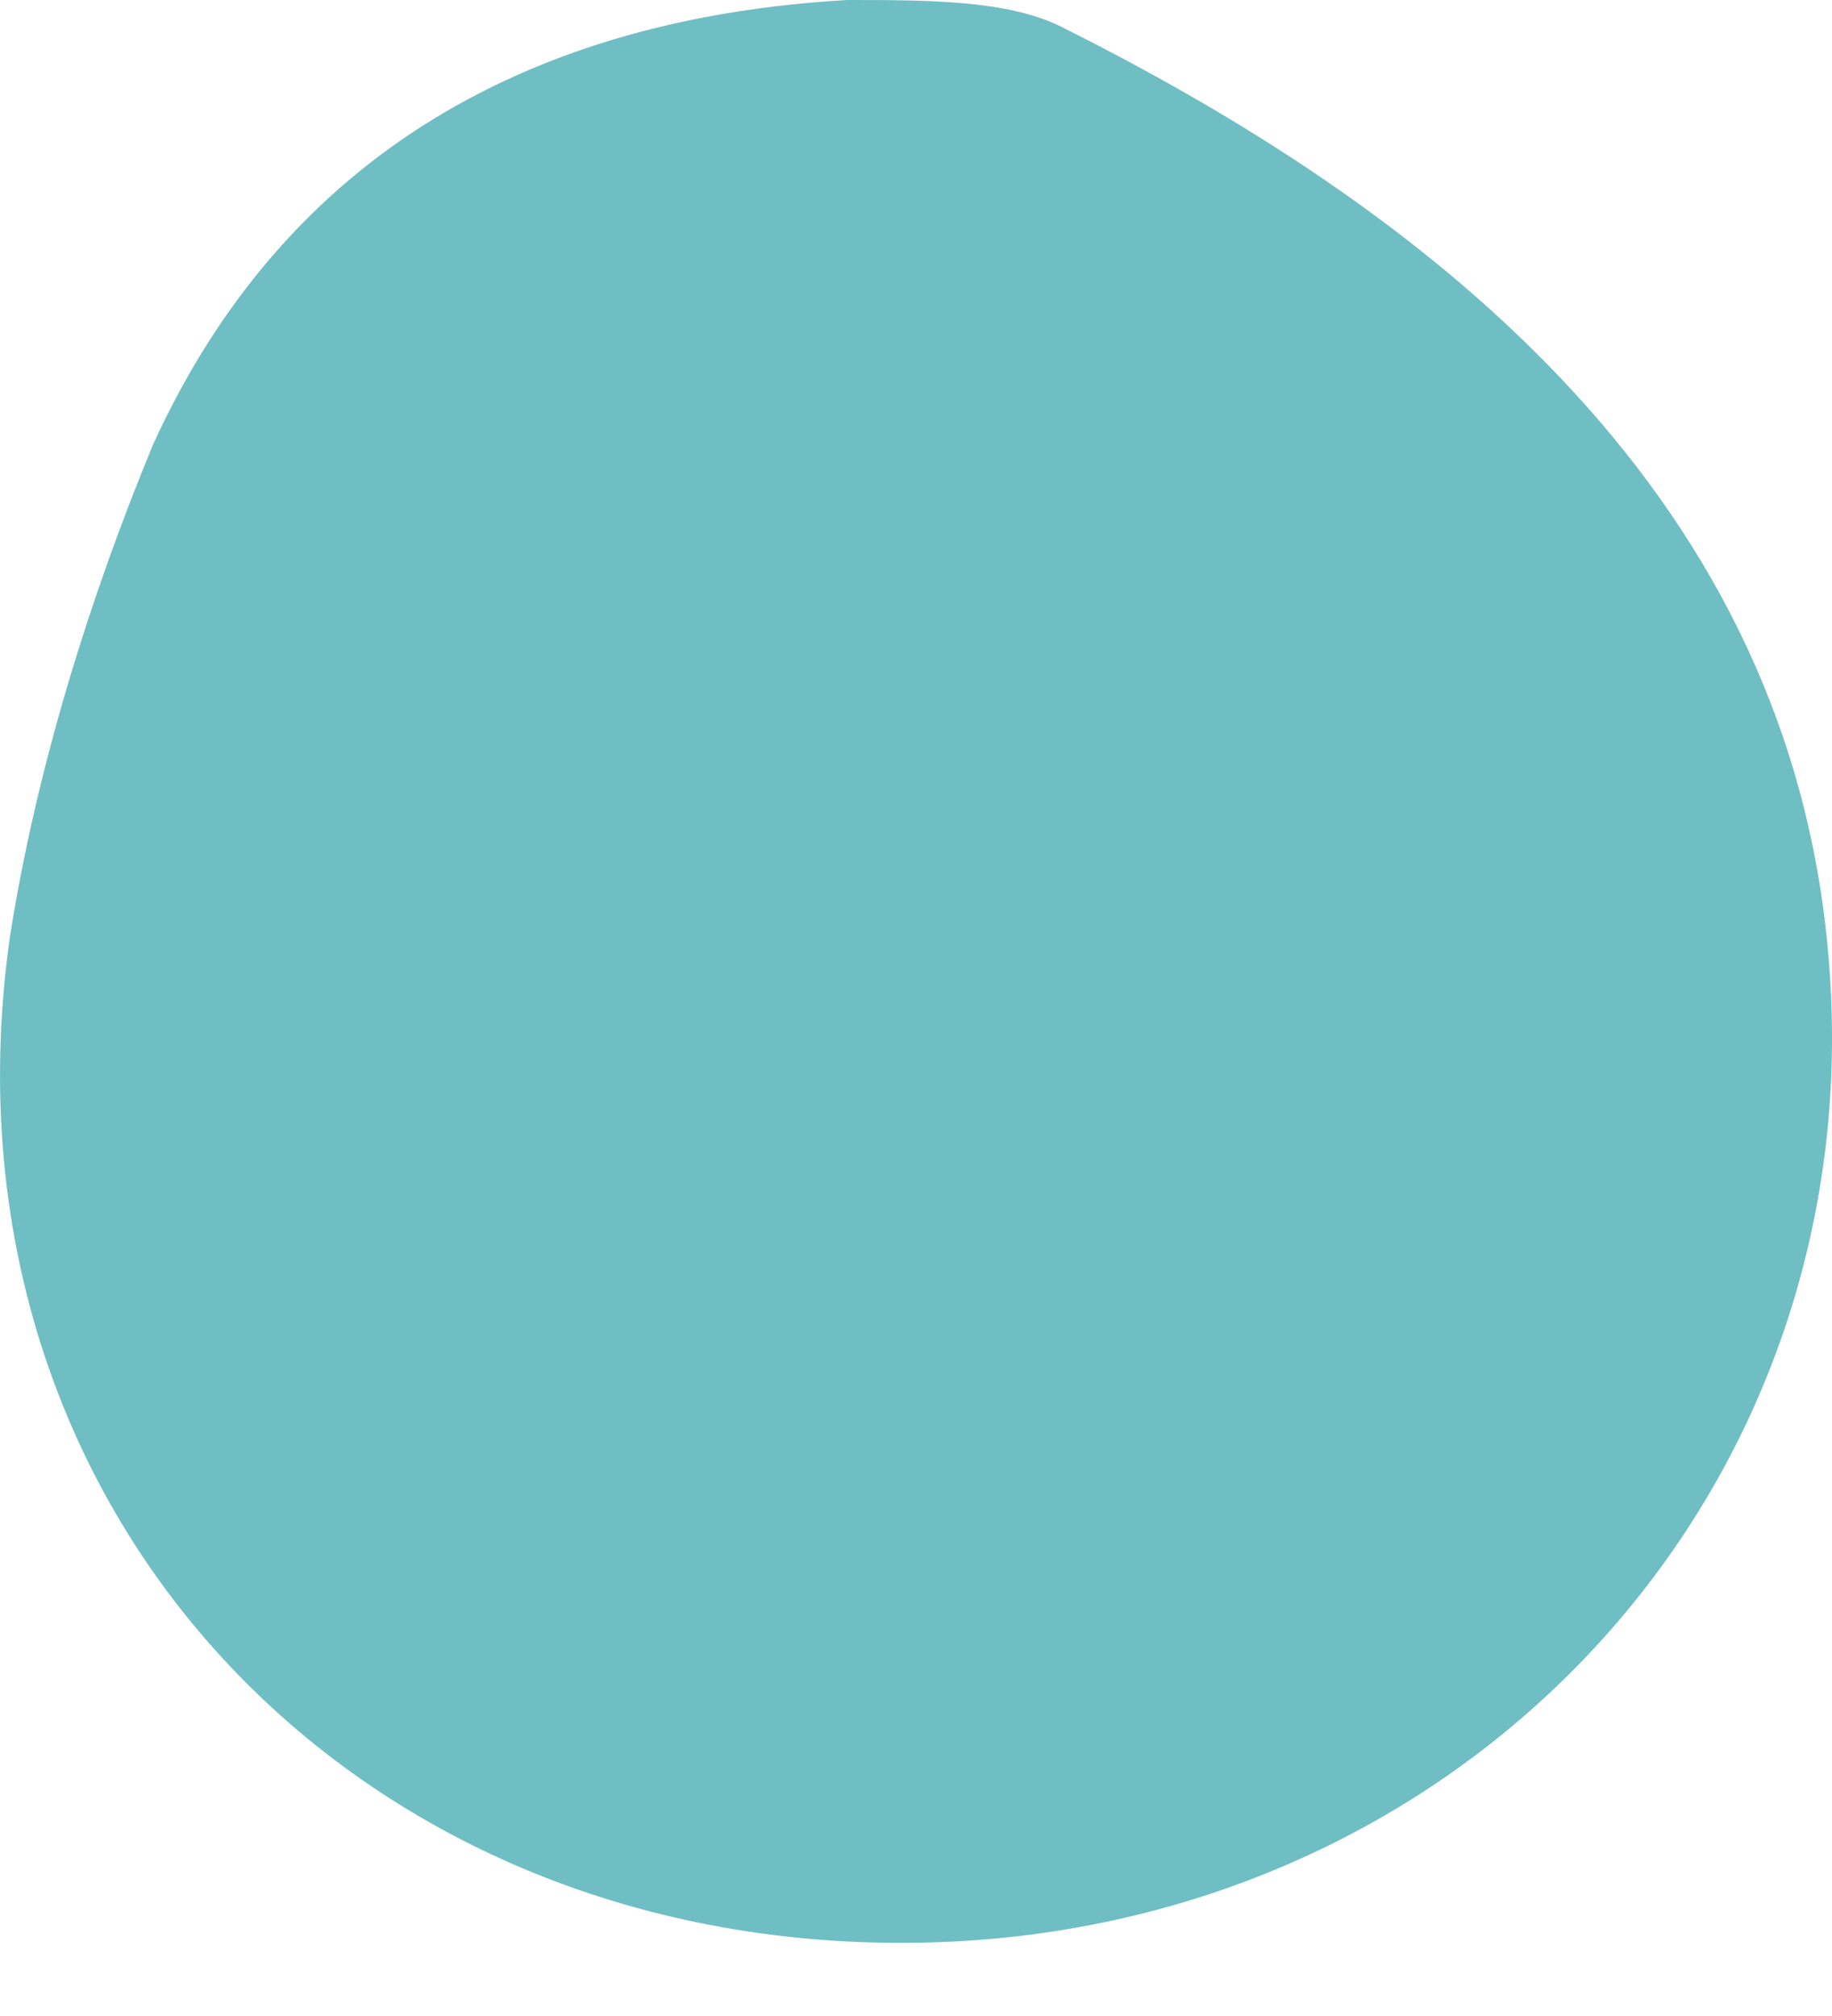 <svg width="10" height="11" viewBox="0 0 10 11" fill="none" xmlns="http://www.w3.org/2000/svg">
<path d="M4.918 10.601C1.854 10.601 -0.383 8.169 0.055 5.106C0.201 4.182 0.492 3.258 0.833 2.431C1.562 0.827 2.924 0.097 4.626 0C5.063 0 5.501 0 5.793 0.146C7.738 1.118 9.732 2.626 9.975 5.155C10.267 8.121 7.981 10.601 4.918 10.601Z" fill="#6FBEC3"/>
</svg>
